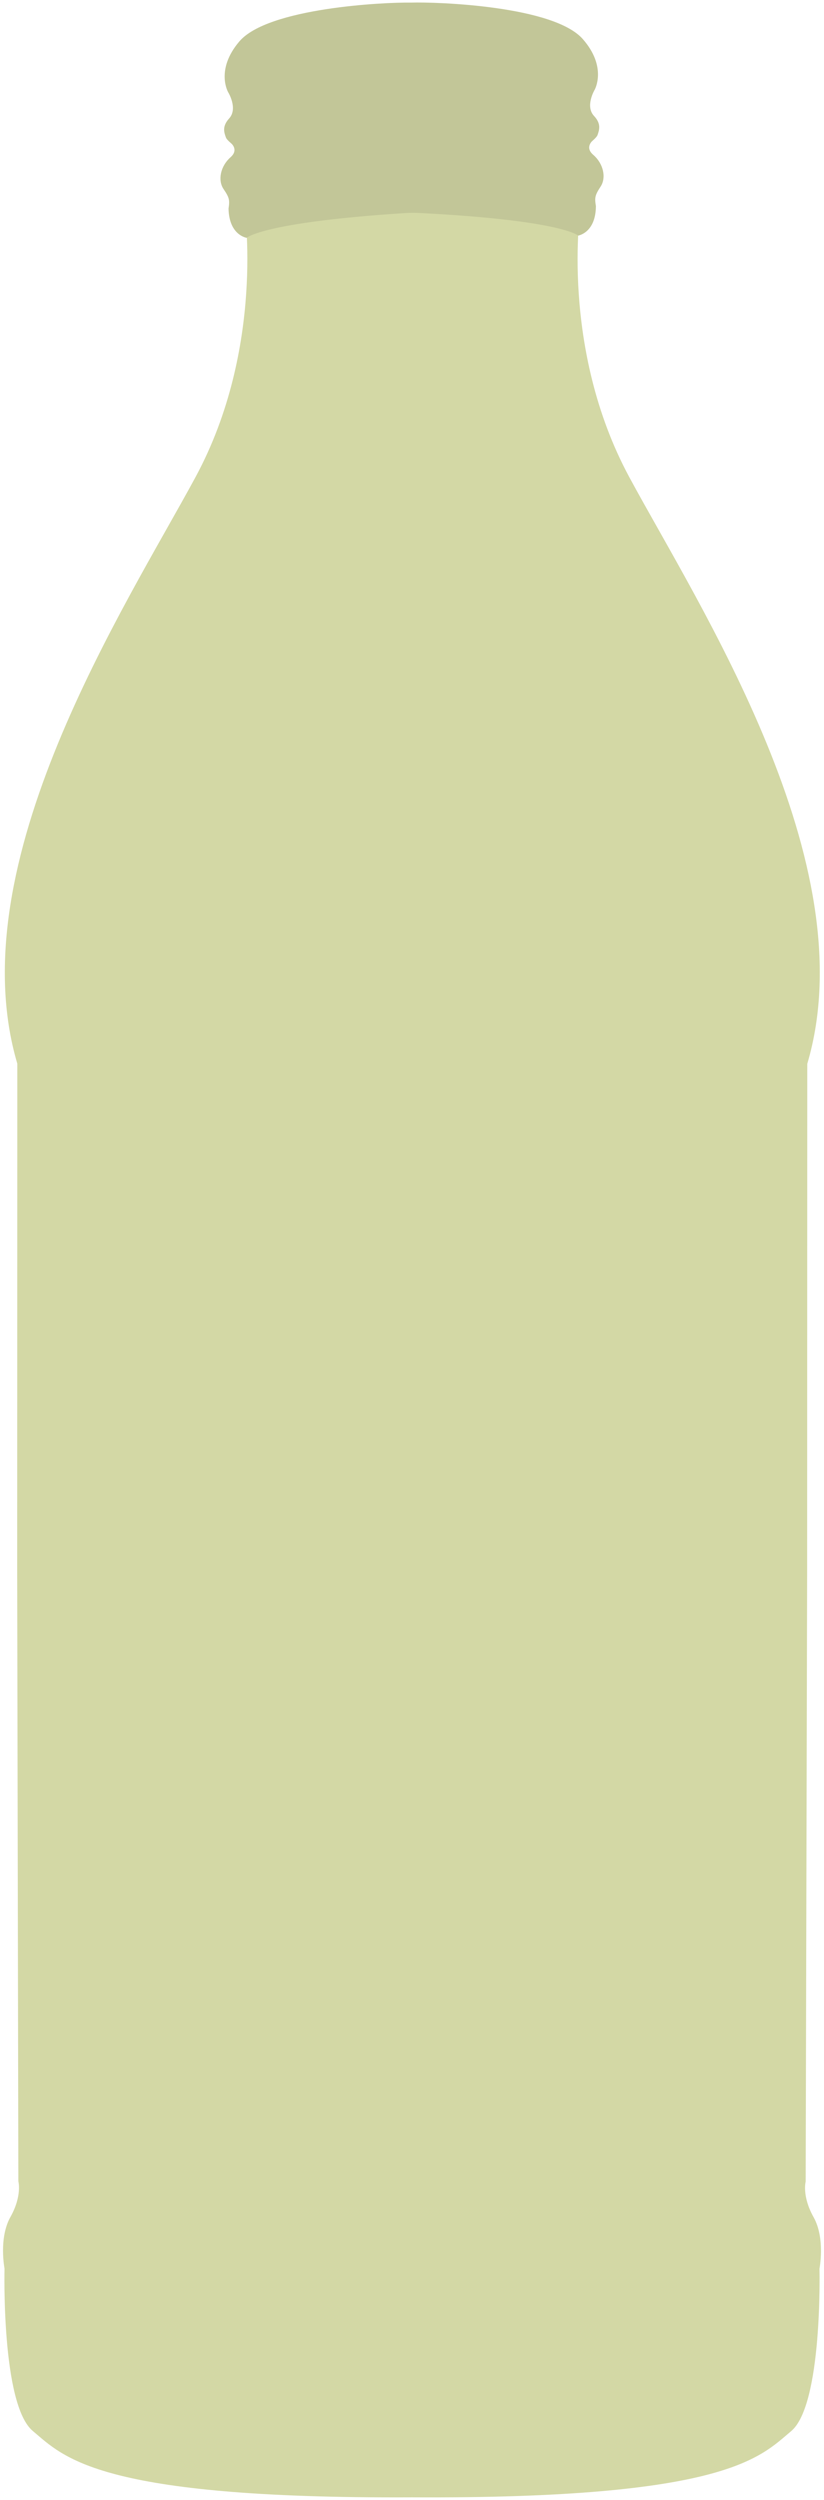 <svg xmlns="http://www.w3.org/2000/svg" viewBox="0 0 330 1000" xmlns:v="https://vecta.io/nano"><path d="M325.83 886.9c-4.75-8.46-3.17-14.27-3.17-14.27l.59-244.68.05-202.4c23.79-80.32-43.27-182.86-71.26-234.66S232.52 83.08 232.52 83.08l-56.79-14.41-.73-5.16-9.8 2.49-9.8-2.49-.74 5.15-56.79 14.39s8.44 56.02-19.57 107.8-95.13 154.29-71.37 234.62l-.05 202.4.47 244.68s1.58 5.81-3.17 14.27c-4.76 8.45-2.37 20.61-2.37 20.61s-1.35 54.43 11.33 65c12.36 10.31 25.75 27.15 151.84 26.54 126.09.67 139.49-16.16 151.85-26.47 12.68-10.57 11.36-65 11.36-65s2.39-12.14-2.36-20.6z" fill="#d3d8a5"/><path d="M237.59 61.94c-2.45-2.11-1.68-4.05-.68-5.26.18-.22 2.07-1.73 2.39-2.66.7-2.02 1.57-4.47-1.4-7.64-3.67-3.93.26-10.48.26-10.48s5.11-9.02-4.75-20.26C221.78 2.38 175.33.71 164.53 1.04c-10.8-.18-57.22 2.11-68.68 15.54-9.7 11.37-4.47 20.32-4.47 20.32s4.01 6.49.4 10.47c-2.92 3.21-2.02 5.65-1.29 7.66.34.93 2.24 2.41 2.43 2.63 1.02 1.2 1.82 3.12-.61 5.26-4.02 3.55-5.16 9.18-2.79 12.69s2.51 4.42 2.01 7.82c.2 10.71 7.26 11.71 7.26 11.71s6.34-6.27 63.87-9.93c1.62-.1 3.26-.11 4.89-.03 57.57 2.89 64 9.07 64 9.07s7.04-1.09 7.1-11.8c-.54-3.39-.42-4.31 1.91-7.85 2.31-3.56 1.1-9.17-2.97-12.66z" fill="#c2c698"/></svg>